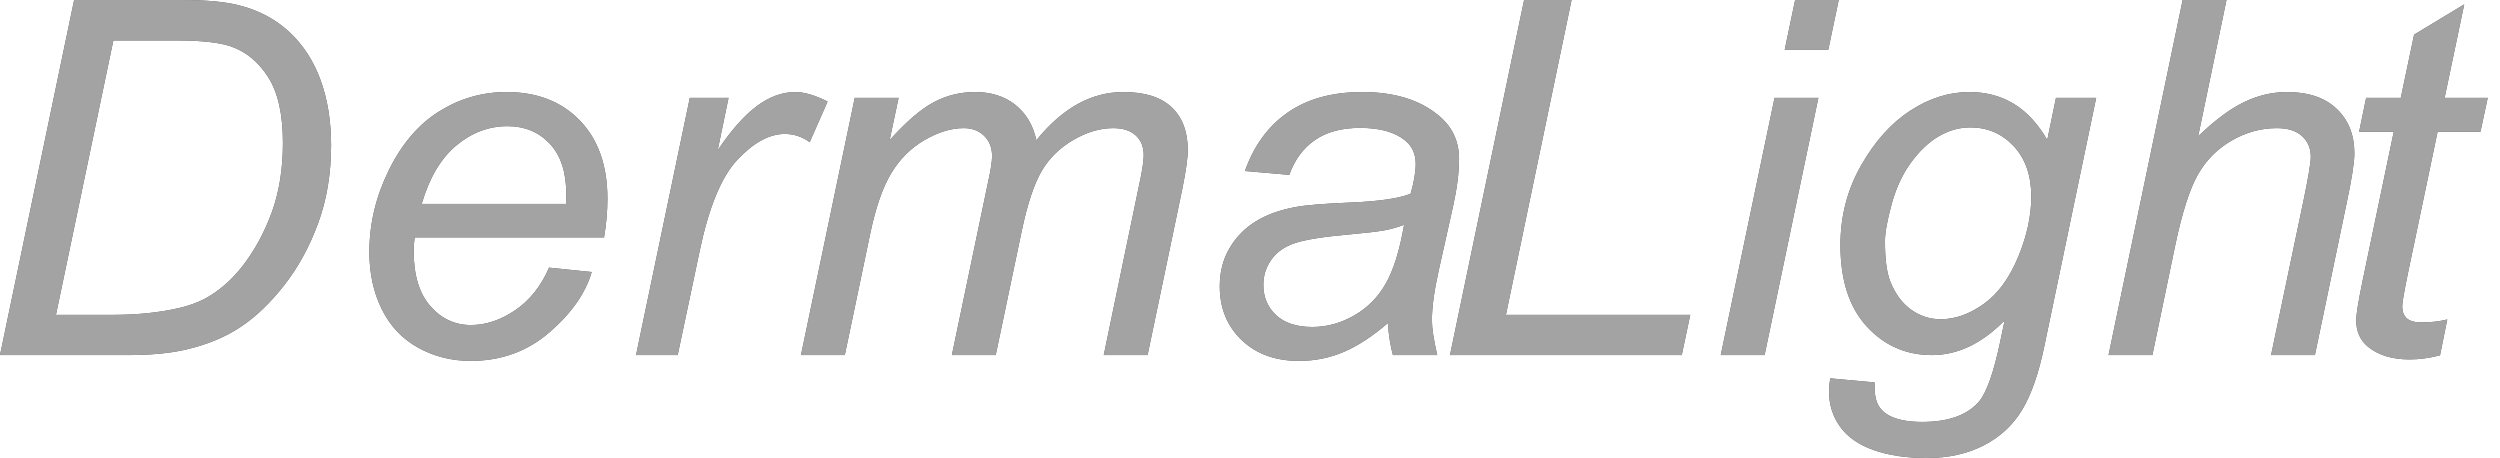 <?xml version="1.0" encoding="UTF-8"?> <svg xmlns="http://www.w3.org/2000/svg" xmlns:xlink="http://www.w3.org/1999/xlink" width="131px" height="24px" viewBox="0 0 131 24" version="1.1"><title>dermalight-logo</title><defs><path d="M71.378,4.823 C73.045,4.823 74.365,5.221 75.338,6.016 C76.082,6.608 76.454,7.378 76.454,8.326 C76.454,9.045 76.349,9.878 76.137,10.826 L75.388,14.177 C75.151,15.243 75.033,16.11 75.033,16.778 C75.033,17.201 75.126,17.811 75.312,18.606 L72.99,18.606 C72.863,18.166 72.774,17.608 72.723,16.931 C71.928,17.616 71.162,18.117 70.426,18.435 C69.69,18.752 68.903,18.911 68.065,18.911 C66.821,18.911 65.819,18.545 65.057,17.813 C64.296,17.081 63.915,16.144 63.915,15.002 C63.915,14.249 64.086,13.582 64.429,13.003 C64.772,12.423 65.226,11.958 65.793,11.607 C66.36,11.255 67.054,11.004 67.875,10.851 C68.391,10.75 69.37,10.669 70.813,10.61 C72.256,10.551 73.29,10.399 73.916,10.153 C74.094,9.527 74.183,9.007 74.183,8.592 C74.183,8.059 73.988,7.64 73.599,7.336 C73.066,6.913 72.287,6.701 71.264,6.701 C70.299,6.701 69.51,6.915 68.897,7.342 C68.283,7.769 67.837,8.377 67.558,9.163 L65.235,8.96 C65.709,7.623 66.46,6.6 67.488,5.889 C68.516,5.178 69.812,4.823 71.378,4.823 Z M82.35,0 L78.91,16.499 L88.569,16.499 L88.125,18.606 L75.979,18.606 L79.862,0 L82.35,0 Z M73.573,11.778 C73.252,11.905 72.907,12.002 72.539,12.07 C72.171,12.137 71.555,12.209 70.692,12.286 C69.356,12.404 68.412,12.554 67.862,12.736 C67.312,12.918 66.898,13.208 66.618,13.605 C66.339,14.003 66.2,14.443 66.2,14.925 C66.2,15.568 66.422,16.097 66.866,16.512 C67.31,16.926 67.943,17.134 68.763,17.134 C69.525,17.134 70.257,16.933 70.959,16.531 C71.661,16.129 72.215,15.568 72.622,14.849 C73.028,14.13 73.345,13.106 73.573,11.778 Z M103.19,4.823 C104.958,4.823 106.32,5.66 107.276,7.336 L107.733,5.127 L109.84,5.127 L107.124,18.136 C106.828,19.566 106.439,20.681 105.956,21.481 C105.474,22.28 104.804,22.9 103.945,23.34 C103.086,23.78 102.094,24 100.969,24 C99.886,24 98.953,23.86 98.17,23.581 C97.387,23.302 96.804,22.894 96.419,22.356 C96.034,21.819 95.841,21.204 95.841,20.51 C95.841,20.298 95.862,20.07 95.905,19.824 L98.227,20.04 C98.21,20.565 98.274,20.958 98.418,21.221 C98.561,21.483 98.79,21.686 99.103,21.83 C99.518,22.016 100.055,22.109 100.715,22.109 C102.102,22.109 103.101,21.749 103.71,21.03 C104.108,20.548 104.476,19.499 104.814,17.883 L105.043,16.791 C103.85,18.001 102.581,18.606 101.235,18.606 C99.873,18.606 98.733,18.105 97.815,17.102 C96.897,16.099 96.438,14.68 96.438,12.844 C96.438,11.329 96.799,9.938 97.523,8.668 C98.246,7.399 99.107,6.441 100.106,5.794 C101.104,5.146 102.132,4.823 103.19,4.823 Z M95.283,5.127 L92.465,18.606 L90.168,18.606 L92.986,5.127 L95.283,5.127 Z M103.24,6.676 C102.682,6.676 102.141,6.826 101.616,7.126 C101.091,7.427 100.603,7.884 100.15,8.497 C99.697,9.111 99.355,9.845 99.122,10.699 C98.889,11.554 98.773,12.201 98.773,12.641 C98.773,13.563 98.862,14.257 99.04,14.722 C99.293,15.374 99.655,15.871 100.125,16.214 C100.594,16.556 101.117,16.728 101.692,16.728 C102.445,16.728 103.194,16.463 103.939,15.934 C104.683,15.406 105.286,14.587 105.747,13.479 C106.208,12.37 106.439,11.313 106.439,10.306 C106.439,9.197 106.132,8.315 105.519,7.659 C104.905,7.004 104.146,6.676 103.24,6.676 Z M96.349,0 L95.803,2.602 L93.519,2.602 L94.064,0 L96.349,0 Z M110.487,18.606 L114.371,0 L116.668,0 L115.183,7.145 C116.038,6.316 116.833,5.722 117.569,5.362 C118.306,5.003 119.063,4.823 119.841,4.823 C120.958,4.823 121.825,5.117 122.443,5.705 C123.061,6.293 123.37,7.069 123.37,8.034 C123.37,8.508 123.234,9.379 122.963,10.648 L121.301,18.606 L119.004,18.606 L120.717,10.445 C120.962,9.261 121.085,8.516 121.085,8.212 C121.085,7.772 120.933,7.412 120.628,7.133 C120.323,6.854 119.884,6.714 119.308,6.714 C118.479,6.714 117.688,6.932 116.935,7.368 C116.182,7.803 115.592,8.4 115.164,9.157 C114.737,9.914 114.346,11.135 113.99,12.819 L112.785,18.606 L110.487,18.606 Z M128.237,16.74 L127.857,18.619 C127.307,18.763 126.774,18.834 126.257,18.834 C125.344,18.834 124.616,18.61 124.074,18.162 C123.668,17.823 123.465,17.362 123.465,16.778 C123.465,16.482 123.575,15.801 123.795,14.735 L125.432,6.904 L123.618,6.904 L123.986,5.127 L125.801,5.127 L126.499,1.815 L129.126,0.228 L128.098,5.127 L130.357,5.127 L129.976,6.904 L127.73,6.904 L126.169,14.354 C125.974,15.302 125.877,15.869 125.877,16.055 C125.877,16.326 125.955,16.533 126.111,16.677 C126.268,16.821 126.524,16.893 126.879,16.893 C127.387,16.893 127.84,16.842 128.237,16.74 Z M28.772,14.024 L31.005,14.253 C30.684,15.361 29.946,16.415 28.791,17.413 C27.636,18.411 26.259,18.911 24.66,18.911 C23.661,18.911 22.745,18.68 21.912,18.219 C21.078,17.758 20.444,17.087 20.008,16.207 C19.572,15.327 19.354,14.325 19.354,13.199 C19.354,11.727 19.695,10.299 20.376,8.916 C21.057,7.533 21.939,6.504 23.022,5.832 C24.105,5.159 25.277,4.823 26.538,4.823 C28.146,4.823 29.43,5.322 30.39,6.32 C31.35,7.319 31.83,8.681 31.83,10.407 C31.83,11.067 31.771,11.744 31.653,12.438 L21.728,12.438 C21.694,12.7 21.677,12.937 21.677,13.149 C21.677,14.409 21.967,15.372 22.546,16.036 C23.126,16.7 23.835,17.032 24.672,17.032 C25.459,17.032 26.233,16.774 26.995,16.258 C27.756,15.742 28.349,14.997 28.772,14.024 Z M22.096,10.686 L29.66,10.686 C29.669,10.449 29.673,10.28 29.673,10.179 C29.673,9.028 29.385,8.146 28.81,7.533 C28.234,6.919 27.494,6.612 26.589,6.612 C25.607,6.612 24.712,6.951 23.904,7.628 C23.096,8.305 22.494,9.324 22.096,10.686 Z M41.679,4.823 C42.136,4.823 42.699,4.988 43.367,5.318 L42.428,7.45 C42.03,7.162 41.595,7.019 41.121,7.019 C40.317,7.019 39.492,7.467 38.646,8.364 C37.8,9.261 37.136,10.873 36.653,13.199 L35.511,18.606 L33.328,18.606 L36.146,5.127 L38.176,5.127 L37.605,7.882 C38.299,6.841 38.978,6.071 39.642,5.572 C40.306,5.072 40.985,4.823 41.679,4.823 Z M58.864,4.823 C59.989,4.823 60.833,5.089 61.396,5.622 C61.958,6.155 62.24,6.904 62.24,7.869 C62.24,8.283 62.142,8.969 61.948,9.925 L60.133,18.606 L57.836,18.606 L59.689,9.696 C59.849,8.969 59.93,8.448 59.93,8.135 C59.93,7.695 59.79,7.348 59.511,7.095 C59.232,6.841 58.838,6.714 58.331,6.714 C57.645,6.714 56.947,6.921 56.237,7.336 C55.526,7.75 54.974,8.294 54.58,8.967 C54.187,9.639 53.842,10.674 53.546,12.07 L52.175,18.606 L49.878,18.606 L51.782,9.506 C51.917,8.888 51.985,8.448 51.985,8.186 C51.985,7.746 51.847,7.391 51.572,7.12 C51.297,6.849 50.94,6.714 50.5,6.714 C49.848,6.714 49.165,6.921 48.45,7.336 C47.735,7.75 47.154,8.328 46.705,9.068 C46.257,9.809 45.889,10.864 45.601,12.235 L44.268,18.606 L41.971,18.606 L44.789,5.127 L47.086,5.127 L46.616,7.348 C47.471,6.392 48.234,5.732 48.907,5.369 C49.58,5.005 50.31,4.823 51.096,4.823 C51.934,4.823 52.634,5.045 53.197,5.489 C53.76,5.933 54.13,6.553 54.307,7.348 C54.993,6.502 55.714,5.87 56.471,5.451 C57.229,5.032 58.026,4.823 58.864,4.823 Z M0,18.606 L3.884,0 L9.493,0 C10.839,0 11.867,0.097 12.577,0.292 C13.593,0.554 14.46,1.022 15.179,1.694 C15.898,2.367 16.44,3.207 16.804,4.214 C17.168,5.221 17.35,6.35 17.35,7.602 C17.35,9.1 17.123,10.464 16.671,11.695 C16.218,12.926 15.626,14.01 14.894,14.944 C14.162,15.879 13.396,16.611 12.597,17.14 C11.797,17.669 10.851,18.06 9.76,18.314 C8.931,18.509 7.911,18.606 6.701,18.606 L0,18.606 Z M2.932,16.499 L5.876,16.499 C7.205,16.499 8.385,16.377 9.417,16.131 C10.06,15.979 10.61,15.755 11.067,15.458 C11.668,15.078 12.214,14.574 12.704,13.948 C13.347,13.119 13.861,12.173 14.246,11.112 C14.631,10.05 14.824,8.842 14.824,7.488 C14.824,5.982 14.562,4.825 14.037,4.017 C13.512,3.209 12.844,2.674 12.032,2.411 C11.431,2.217 10.496,2.12 9.227,2.12 L5.94,2.12 L2.932,16.499 Z" id="path-1"></path></defs><g id="Project" stroke="none" stroke-width="1" fill="none" fill-rule="evenodd"><g id="1-Home" transform="translate(-120, -1048)" fill-rule="nonzero"><g id="logos" transform="translate(120, 1044)"><g id="Combined-Shape" transform="translate(0, 4)"><use fill="#595759" xlink:href="#path-1"></use><use fill="#A3A3A3" xlink:href="#path-1"></use></g></g></g></g></svg> 